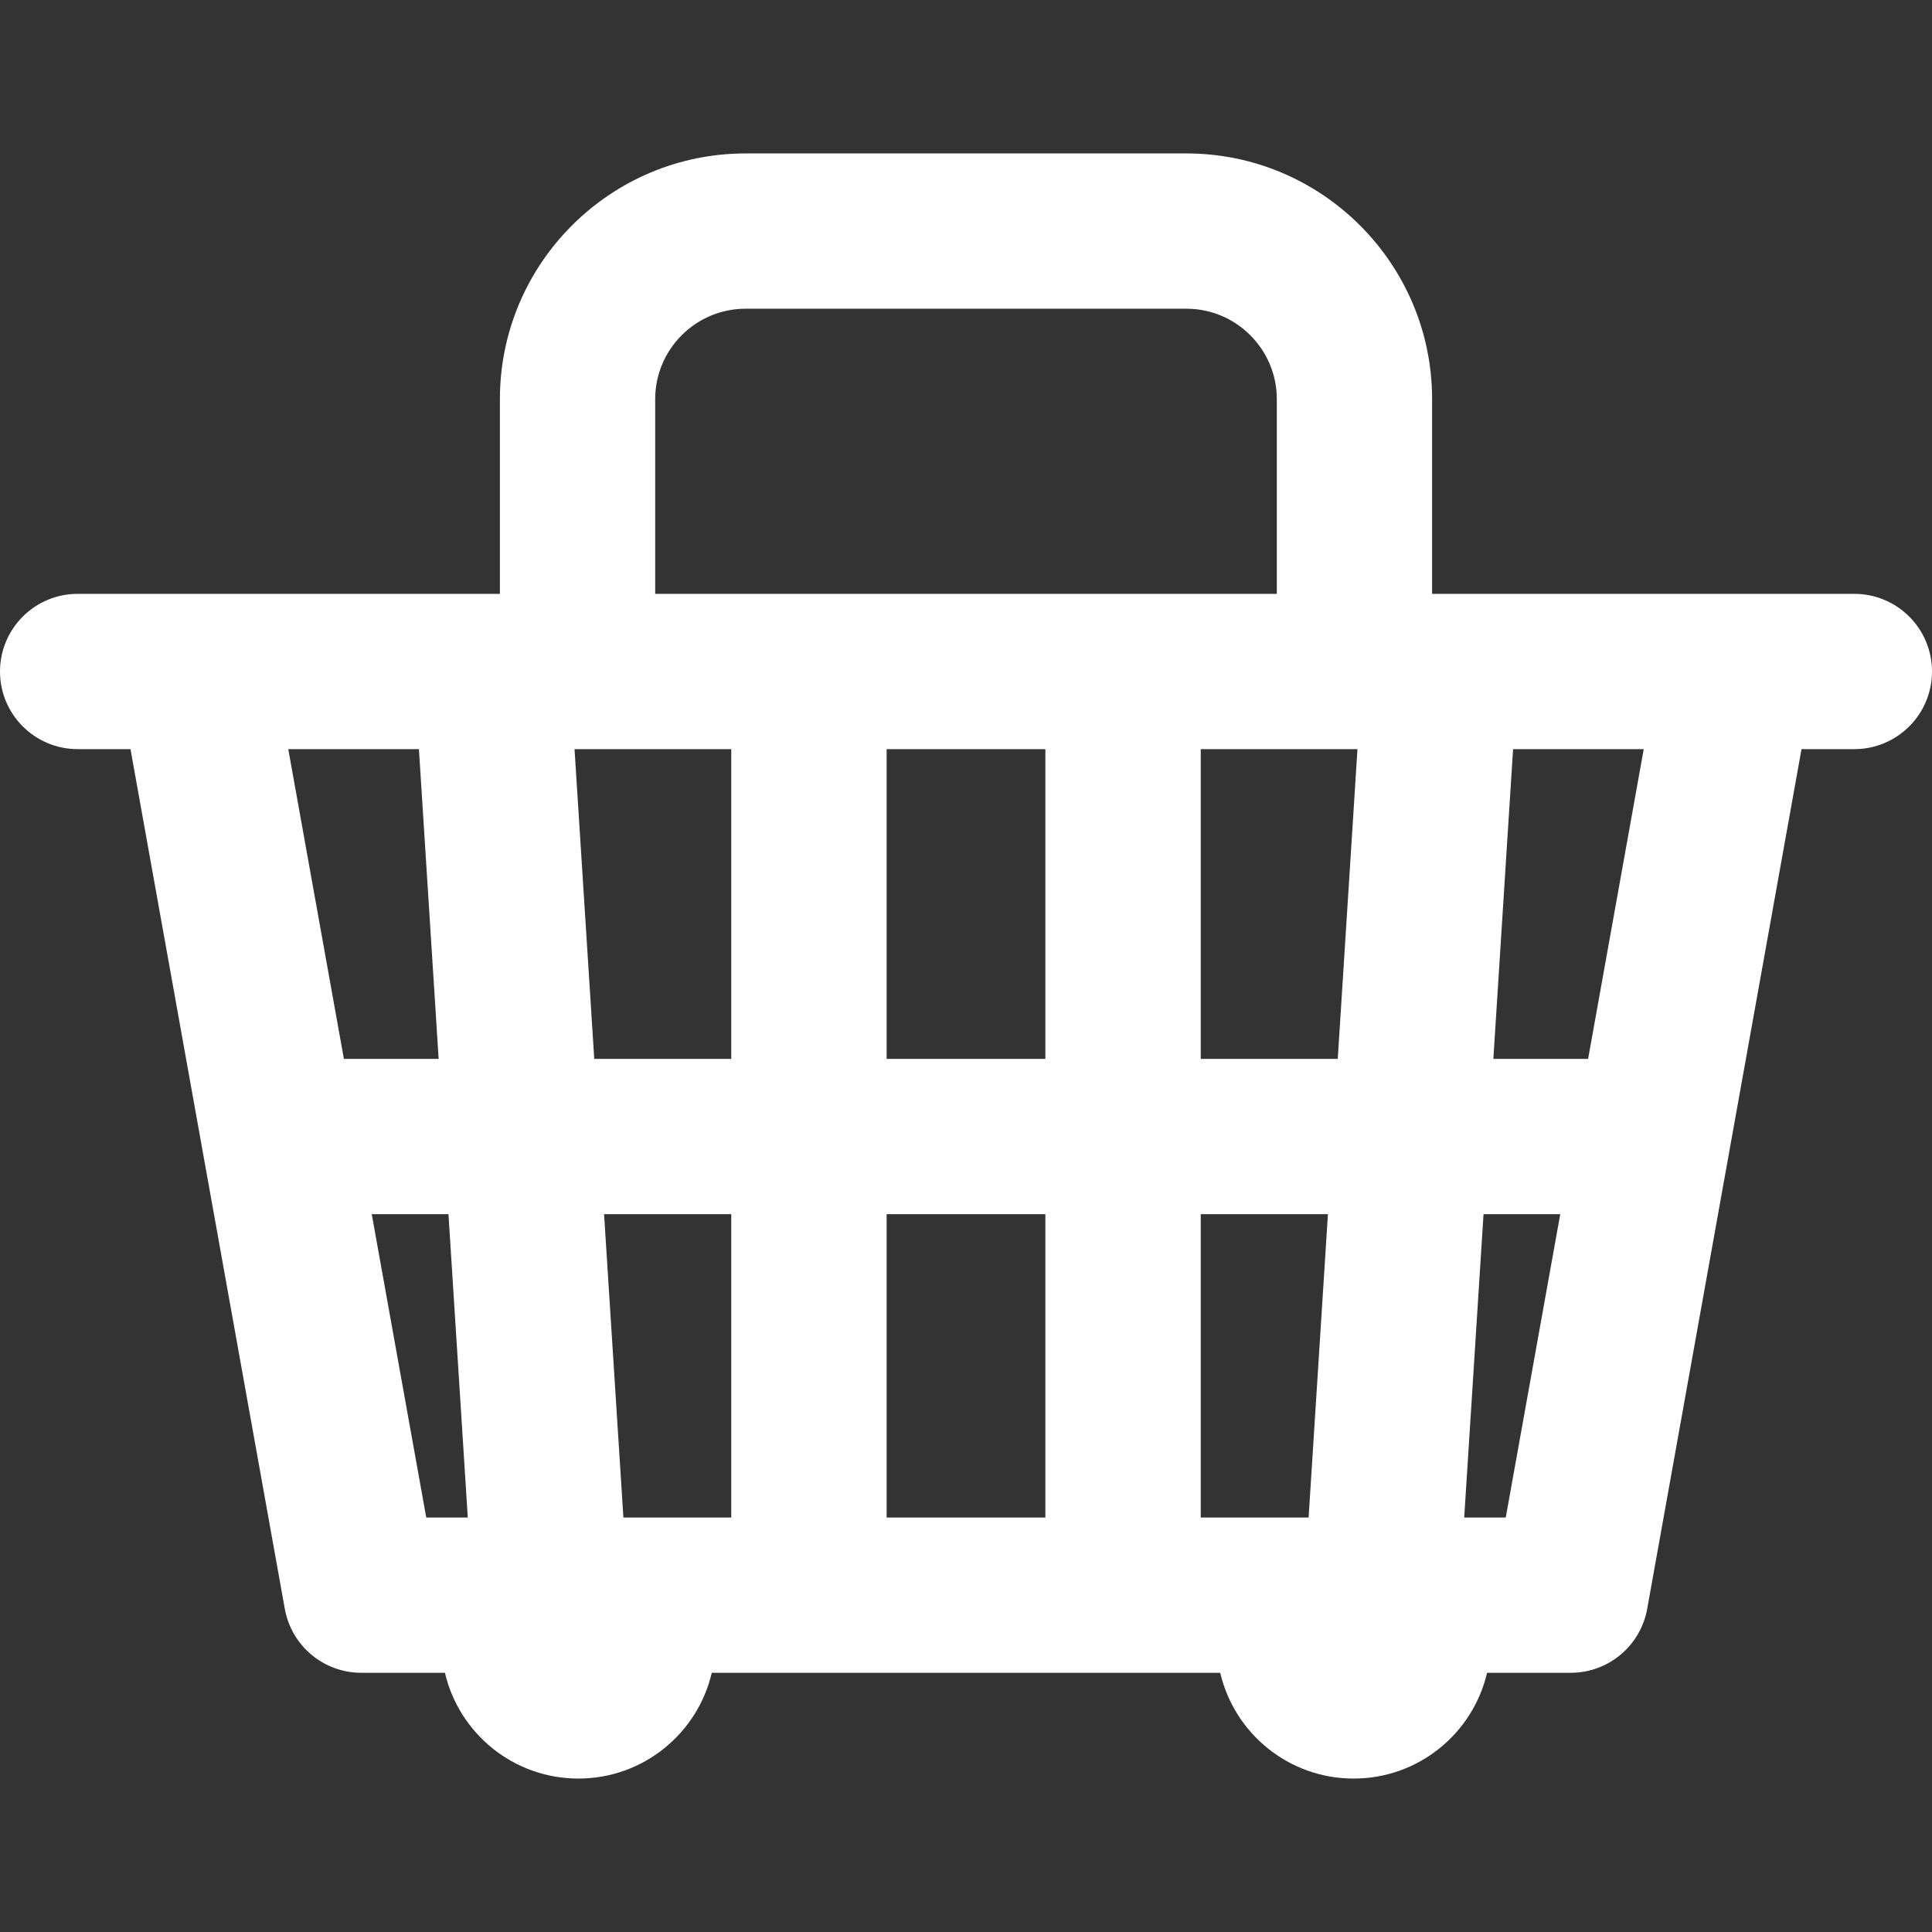 <svg width="24" height="24" viewBox="0 0 24 24" fill="none" xmlns="http://www.w3.org/2000/svg">
<rect x="0" y="0" width="24" height="24" fill="#333333" stroke="none"/>
<g clip-path="url(#clip0_502_4)">
<path d="M23.035 7.377H17.79V4.958C17.79 3.275 16.421 1.906 14.738 1.906H9.262C7.579 1.906 6.21 3.275 6.21 4.958V7.377H0.965C0.432 7.377 0 7.809 0 8.342C0 8.874 0.432 9.306 0.965 9.306H1.621L3.538 19.986C3.621 20.446 4.021 20.78 4.488 20.78H5.527C5.703 21.533 6.378 22.094 7.185 22.094C7.991 22.094 8.666 21.533 8.842 20.78H15.158C15.334 21.533 16.009 22.094 16.815 22.094C17.622 22.094 18.297 21.533 18.473 20.78H19.512C19.979 20.78 20.379 20.446 20.462 19.986L22.379 9.306H23.035C23.568 9.306 24 8.874 24 8.342C24 7.809 23.568 7.377 23.035 7.377ZM4.272 13.154L3.581 9.306H5.204L5.449 13.154H4.272ZM5.295 18.851L4.618 15.083H5.571L5.811 18.851H5.295ZM8.139 4.958C8.139 4.339 8.643 3.835 9.262 3.835H14.738C15.357 3.835 15.861 4.339 15.861 4.958V7.377H8.139V4.958ZM9.084 18.851H7.744L7.504 15.083H9.084V18.851ZM9.084 13.154H7.382L7.137 9.306H9.084V13.154ZM12.986 18.851H11.014V15.083H12.986V18.851ZM12.986 13.154H11.014V9.306H12.986V13.154ZM16.256 18.851H14.916V15.083H16.496L16.256 18.851ZM16.618 13.154H14.916V9.306H16.863L16.618 13.154ZM18.705 18.851H18.189L18.429 15.083H19.382L18.705 18.851ZM19.728 13.154H18.551L18.796 9.306H20.419L19.728 13.154Z" fill="white"/>
</g>
<defs>
<clipPath id="clip0_502_4">
<rect width="24" height="24" fill="white"/>
</clipPath>
</defs>
</svg>
